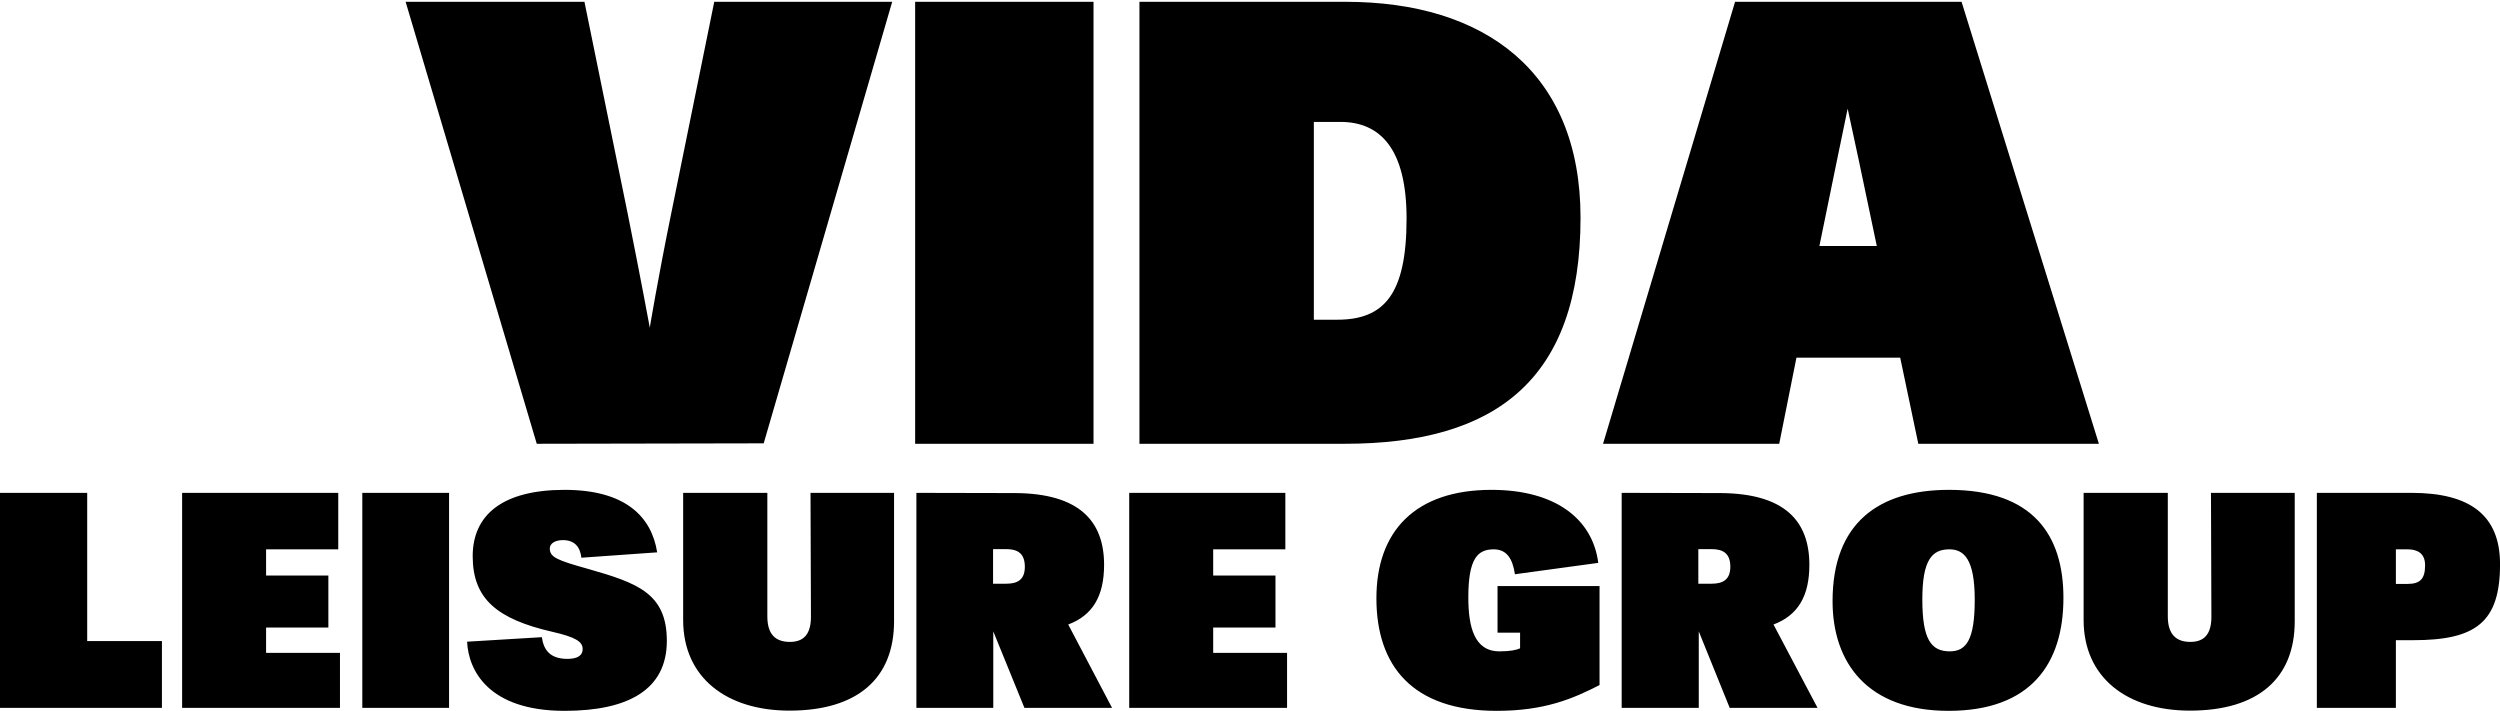 <svg xmlns="http://www.w3.org/2000/svg" data-v-423bf9ae="" viewBox="0 0 678.776 193" class="fontAboveSlogan"><g data-v-423bf9ae="" id="aba7c11e-64ec-4861-b1b2-56de523b4b96" fill="black" transform="matrix(11.988,0,0,11.988,110.13,-5.384)"><path d="M2.97 10.50L8.11 10.49L11.02 0.49L6.99 0.49L6.01 5.31C5.71 6.78 5.53 7.87 5.53 7.87C5.53 7.87 5.33 6.78 5.03 5.29L4.05 0.49L0 0.49ZM11.54 10.50L15.58 10.50L15.58 0.49L11.54 0.49ZM22.67 5.40C22.67 7.13 22.15 7.69 21.10 7.69L20.57 7.69L20.57 3.21L21.17 3.21C22.09 3.21 22.67 3.84 22.67 5.40ZM26.61 5.38C26.61 2.07 24.43 0.49 21.29 0.49L16.62 0.49L16.62 10.50L21.27 10.50C24.70 10.50 26.61 9.04 26.61 5.38ZM31.50 8.55L33.85 8.55L34.26 10.50L38.35 10.50L35.24 0.49L30.11 0.49L27.12 10.50L31.11 10.50ZM32.91 4.07L33.32 6.02L32.02 6.02L32.42 4.07L32.66 2.91Z"></path></g><g data-v-423bf9ae="" id="e150495b-2dff-4b6f-a8e6-c2fb88199c16" fill="black" transform="matrix(5.831,0,0,5.831,-3.032,130.959)"><path d="M0.52 10.50L8.06 10.50L8.06 7.39L4.58 7.39L4.58 0.49L0.52 0.49ZM9.00 10.50L16.35 10.50L16.35 7.94L12.91 7.94L12.91 6.76L15.81 6.76L15.81 4.34L12.91 4.34L12.91 3.12L16.27 3.12L16.27 0.49L9.00 0.49ZM17.39 10.50L21.43 10.50L21.43 0.49L17.39 0.49ZM31.57 7.38C31.57 5.15 30.17 4.68 27.90 4.03C26.47 3.63 26.12 3.49 26.12 3.08C26.12 2.84 26.38 2.69 26.73 2.69C27.30 2.69 27.54 3.04 27.59 3.51L31.12 3.26C30.86 1.60 29.64 0.35 26.81 0.35C23.90 0.35 22.53 1.53 22.53 3.44C22.53 5.43 23.67 6.37 26.24 6.96C27.33 7.21 27.65 7.42 27.65 7.76C27.65 8.09 27.37 8.22 26.94 8.22C26.10 8.22 25.83 7.77 25.75 7.21L22.27 7.42C22.33 8.74 23.25 10.64 26.81 10.64C29.78 10.64 31.57 9.65 31.57 7.38ZM37.28 10.63C40.45 10.63 42.15 9.13 42.15 6.47L42.15 0.49L38.26 0.49L38.28 6.26C38.28 7.04 37.97 7.43 37.30 7.43C36.62 7.43 36.25 7.07 36.25 6.24L36.25 0.49L32.33 0.49L32.33 6.41C32.33 9.10 34.36 10.63 37.28 10.63ZM46.77 6.94L48.22 10.50L52.30 10.50L50.26 6.62C51.38 6.20 51.93 5.32 51.93 3.84C51.93 1.79 50.76 0.52 47.80 0.50L43.19 0.49L43.19 10.50L46.77 10.50ZM48.24 3.93C48.24 4.55 47.88 4.72 47.38 4.72L46.76 4.72L46.76 3.11L47.38 3.11C47.89 3.11 48.24 3.30 48.24 3.93ZM53.10 10.50L60.45 10.50L60.45 7.94L57.01 7.94L57.01 6.76L59.91 6.76L59.91 4.34L57.01 4.34L57.01 3.12L60.37 3.12L60.37 0.49L53.10 0.49ZM70.21 10.64C72.44 10.64 73.75 10.08 75.00 9.44L75.00 4.83L70.25 4.83L70.25 7L71.30 7L71.30 7.73C71.12 7.81 70.83 7.87 70.34 7.87C69.16 7.87 68.89 6.72 68.89 5.35C68.89 3.54 69.33 3.12 70.07 3.12C70.67 3.12 70.95 3.54 71.06 4.28L74.94 3.75C74.68 1.71 72.95 0.35 69.97 0.35C66.42 0.35 64.61 2.27 64.61 5.40C64.61 8.54 66.28 10.64 70.21 10.64ZM79.62 6.94L81.06 10.50L85.15 10.50L83.10 6.62C84.22 6.20 84.77 5.32 84.77 3.84C84.77 1.79 83.61 0.52 80.64 0.50L76.03 0.49L76.03 10.50L79.62 10.50ZM81.09 3.93C81.09 4.55 80.72 4.72 80.22 4.72L79.60 4.72L79.60 3.11L80.22 3.11C80.74 3.11 81.09 3.30 81.09 3.93ZM92.47 5.47C92.47 7.31 92.09 7.87 91.31 7.87C90.44 7.87 90.03 7.32 90.03 5.45C90.03 3.61 90.48 3.12 91.29 3.12C91.99 3.12 92.47 3.61 92.47 5.47ZM96.60 5.38C96.60 2.46 95.19 0.35 91.27 0.35C87.99 0.35 85.85 1.90 85.85 5.53C85.85 8.40 87.47 10.64 91.25 10.64C95.09 10.64 96.60 8.44 96.60 5.38ZM102.49 10.63C105.66 10.63 107.37 9.13 107.37 6.47L107.37 0.49L103.47 0.49L103.49 6.26C103.49 7.04 103.18 7.43 102.51 7.43C101.84 7.43 101.46 7.07 101.46 6.24L101.46 0.49L97.54 0.49L97.54 6.41C97.54 9.10 99.57 10.63 102.49 10.63ZM116.93 3.81C116.93 1.53 115.53 0.49 112.81 0.49L108.40 0.49L108.40 10.50L112.08 10.50L112.08 7.35L112.90 7.35C115.82 7.35 116.93 6.50 116.93 3.81ZM113.44 3.86C113.44 4.48 113.22 4.73 112.63 4.73L112.08 4.73L112.08 3.12L112.63 3.12C113.01 3.12 113.44 3.25 113.44 3.86Z"></path></g></svg>
